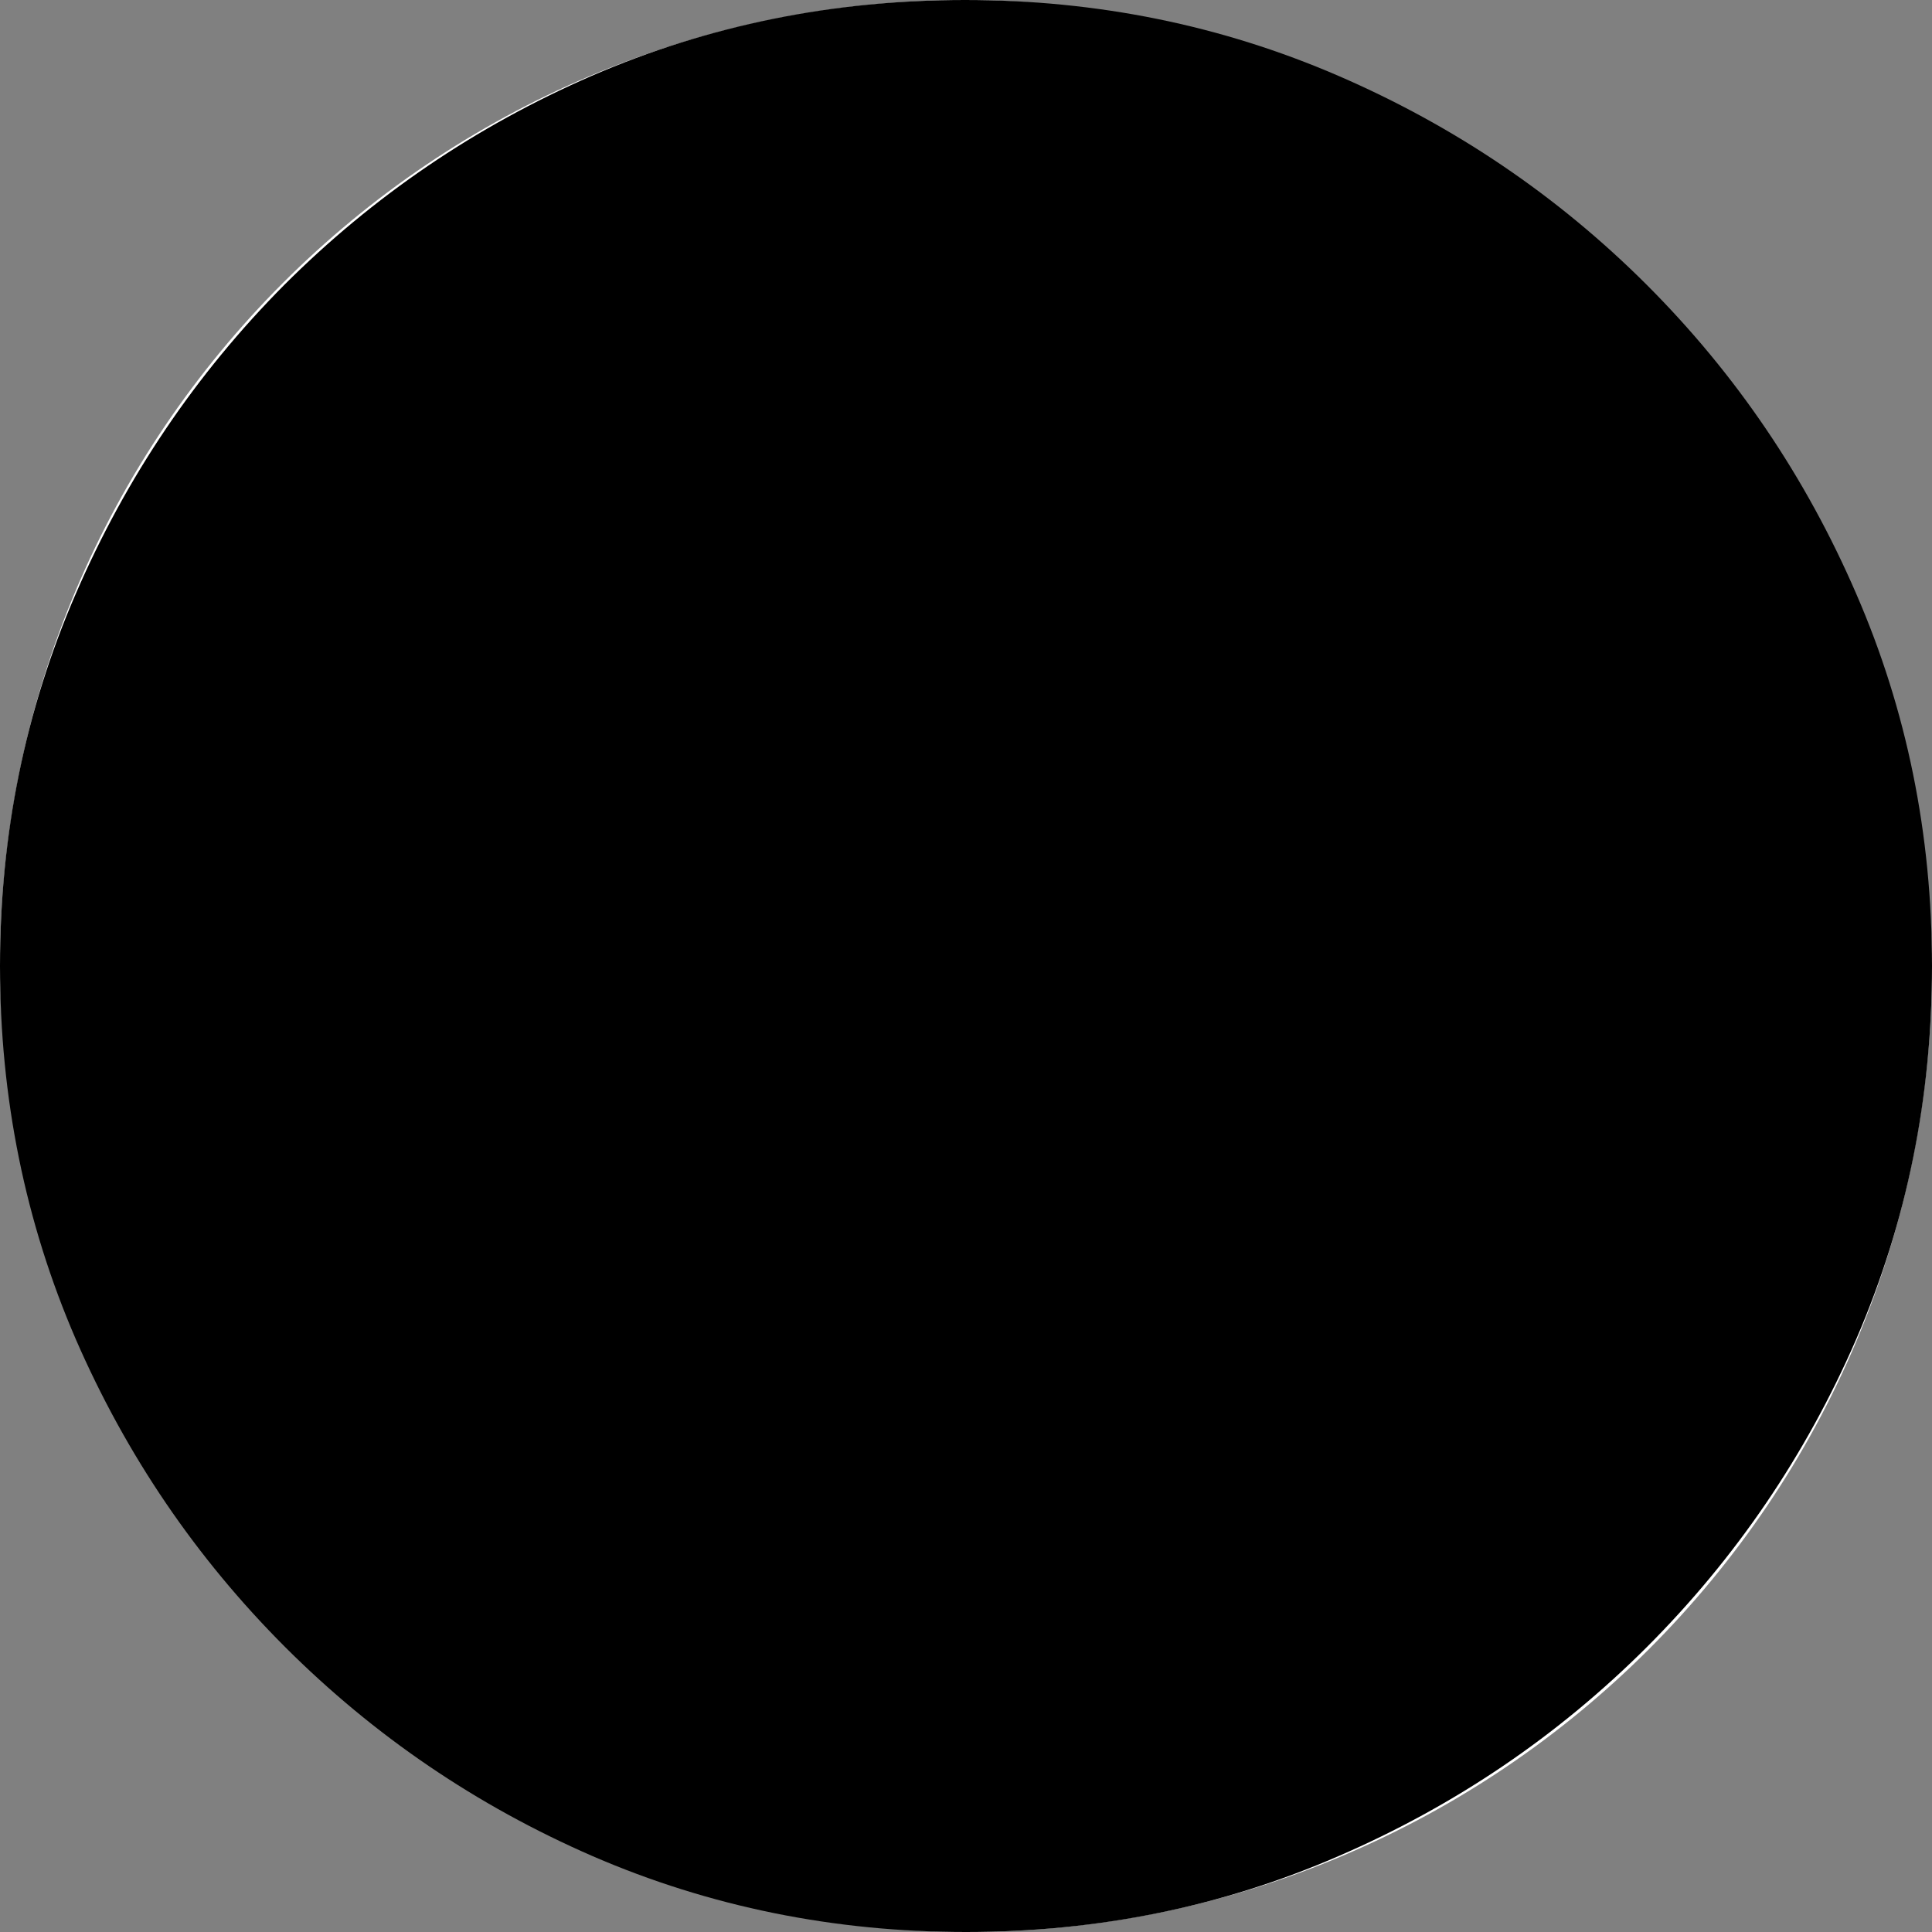 <svg width="28" height="28" viewBox="0 0 28 28" fill="none" xmlns="http://www.w3.org/2000/svg">
<rect x="0" y="0" width="28" height="28" fill="#808080" stroke="none"/>
<rect x="1" y="1" width="26" height="26" rx="13" fill="black" style="fill:black;fill-opacity:1;"/>
<rect x="1" y="1" width="26" height="26" rx="13" stroke="white" style="stroke:white;stroke-opacity:1;" stroke-width="2"/>
<path d="M14 28C12.088 28 10.285 27.634 8.592 26.902C6.909 26.17 5.422 25.159 4.131 23.869C2.841 22.578 1.83 21.091 1.098 19.408C0.366 17.715 0 15.912 0 14C0 12.088 0.366 10.29 1.098 8.606C1.83 6.913 2.837 5.422 4.118 4.131C5.408 2.841 6.895 1.83 8.578 1.098C10.271 0.366 12.074 0 13.986 0C15.899 0 17.701 0.366 19.394 1.098C21.087 1.83 22.578 2.841 23.869 4.131C25.159 5.422 26.17 6.913 26.902 8.606C27.634 10.29 28 12.088 28 14C28 15.912 27.634 17.715 26.902 19.408C26.17 21.091 25.159 22.578 23.869 23.869C22.578 25.159 21.087 26.17 19.394 26.902C17.71 27.634 15.912 28 14 28ZM10.761 21.014C10.944 21.188 11.191 21.27 11.502 21.261C11.813 21.252 12.069 21.151 12.271 20.959L18.159 15.414C18.433 15.167 18.612 14.874 18.694 14.535C18.786 14.188 18.786 13.844 18.694 13.506C18.612 13.158 18.433 12.861 18.159 12.614L12.271 7.082C12.051 6.872 11.795 6.762 11.502 6.753C11.218 6.735 10.976 6.826 10.774 7.027C10.555 7.238 10.441 7.494 10.431 7.796C10.422 8.098 10.527 8.35 10.747 8.551L16.567 14.014L10.747 19.49C10.537 19.692 10.431 19.943 10.431 20.245C10.431 20.538 10.541 20.794 10.761 21.014Z" fill="#CDF852" style="fill:#CDF852;fill:color(display-p3 0.803 0.973 0.322);fill-opacity:1;"/>
</svg>
